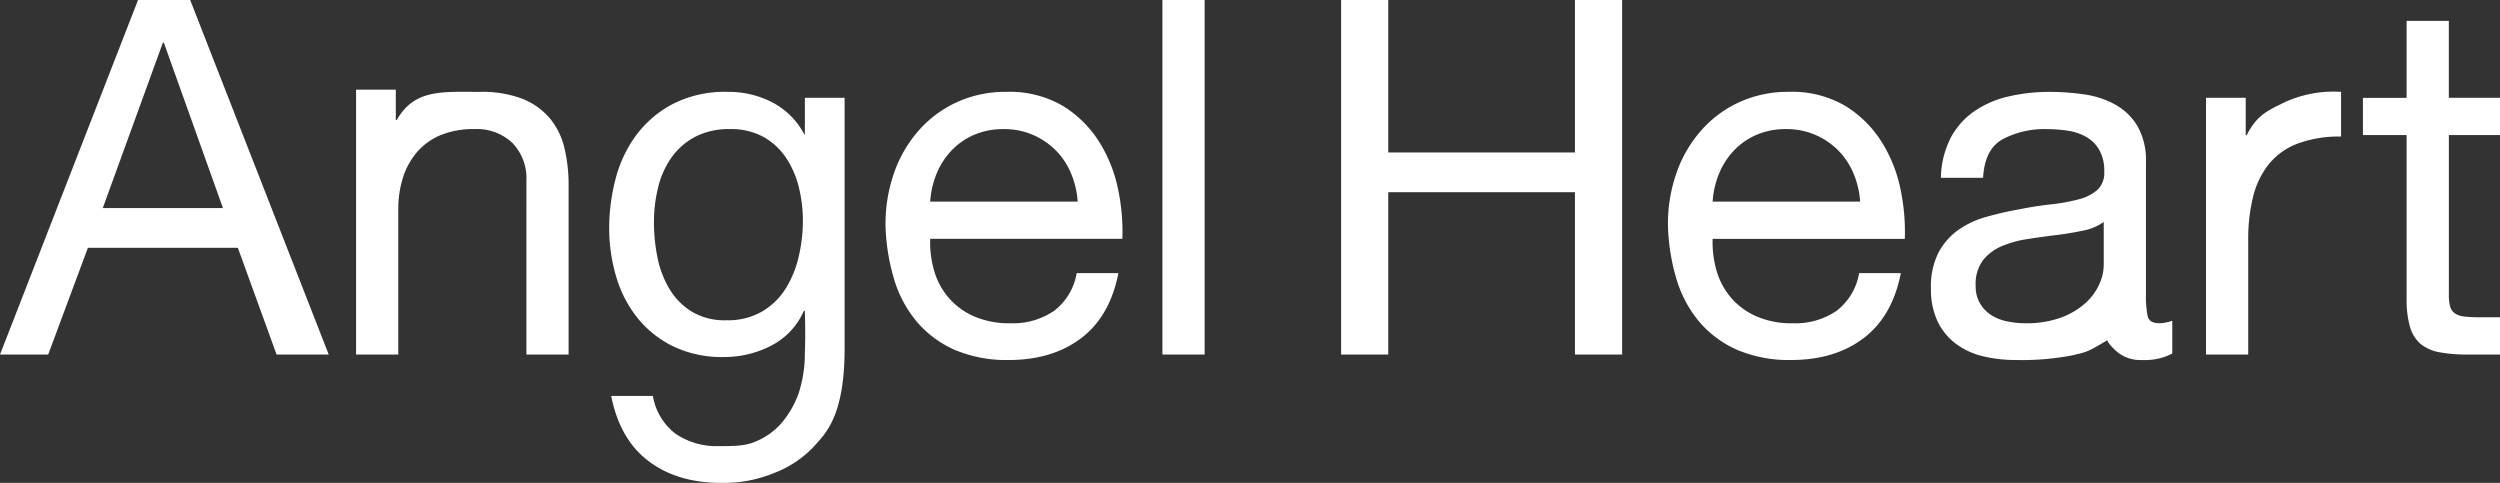 <svg xmlns="http://www.w3.org/2000/svg" width="456.632" height="88.194" viewBox="0 0 456.632 88.194">
    <rect x="0" y="0" width="456.632" height="88.194" fill="#333333" stroke="none"/>
    <path data-name="パス 1" d="M29.749 7.8h.181L40.723 38H18.774zM25.214 0 0 64.758h8.8l7.256-19.5h27.388l7.074 19.5h9.524L34.737 0z" style="fill:#fff"/>
    <path data-name="パス 2" d="M197.579 47.929v5.548h.181c3.2-5.683 8.283-5.147 15.237-5.147a20.364 20.364 0 0 1 7.709 1.27 12.7 12.7 0 0 1 4.989 3.537 13.154 13.154 0 0 1 2.675 5.4 29.068 29.068 0 0 1 .771 6.938v30.834h-7.709V64.564a9.318 9.318 0 0 0-2.54-6.893 9.441 9.441 0 0 0-6.983-2.54 15.713 15.713 0 0 0-6.122 1.089 11.477 11.477 0 0 0-4.308 3.084 13.273 13.273 0 0 0-2.585 4.67 18.969 18.969 0 0 0-.862 5.85v26.485h-7.709v-48.38z" transform="translate(-125.284 -31.55)" style="fill:#fff"/>
    <path data-name="パス 3" d="M509.034 94.087q-5.261 3.993-13.242 3.991a24.09 24.09 0 0 1-9.75-1.814 19.206 19.206 0 0 1-6.939-5.079 21.569 21.569 0 0 1-4.217-7.8A37.53 37.53 0 0 1 473.3 73.5a28.218 28.218 0 0 1 1.633-9.8 23.411 23.411 0 0 1 4.58-7.709 20.782 20.782 0 0 1 6.984-5.079 21.322 21.322 0 0 1 8.843-1.814 19.24 19.24 0 0 1 10.385 2.585 20.559 20.559 0 0 1 6.621 6.576 26.022 26.022 0 0 1 3.446 8.707 37.366 37.366 0 0 1 .771 8.979h-35.1a18.6 18.6 0 0 0 .726 5.85 13.23 13.23 0 0 0 2.631 4.9 12.959 12.959 0 0 0 4.625 3.4 15.951 15.951 0 0 0 6.621 1.27 13.339 13.339 0 0 0 8.026-2.267 10.963 10.963 0 0 0 4.127-6.893h7.619q-1.543 7.891-6.8 11.882m-1.859-30.112a13.209 13.209 0 0 0-2.811-4.217 13.369 13.369 0 0 0-4.172-2.812 13.208 13.208 0 0 0-5.306-1.043 13.436 13.436 0 0 0-5.4 1.043 12.469 12.469 0 0 0-4.127 2.857 13.674 13.674 0 0 0-2.721 4.217 16.023 16.023 0 0 0-1.179 5.125H508.4a15.824 15.824 0 0 0-1.224-5.17" transform="translate(-311.558 -32.322)" style="fill:#fff"/>
    <path data-name="パス 4" d="M368.619 96.321c.006-.927 0-46.131 0-46.131h-7.256v6.71h-.091a13.746 13.746 0 0 0-5.8-5.85 17.317 17.317 0 0 0-8.172-1.95 20.878 20.878 0 0 0-10.249 2.313 19.878 19.878 0 0 0-6.712 5.9 23.379 23.379 0 0 0-3.628 7.982 35.635 35.635 0 0 0-1.088 8.571 31.018 31.018 0 0 0 1.315 9.115 21.77 21.77 0 0 0 3.945 7.528 19.158 19.158 0 0 0 6.53 5.125 20.655 20.655 0 0 0 9.161 1.9 18.742 18.742 0 0 0 8.571-2.04 12.969 12.969 0 0 0 6.032-6.394h.181s.151 4.418 0 7.671a23.338 23.338 0 0 1-1.141 7.411 17.562 17.562 0 0 1-3.236 5.548 12.592 12.592 0 0 1-4.623 3.236c-1.873.847-4.061.839-6.6.839a13.342 13.342 0 0 1-8.027-2.267 10.965 10.965 0 0 1-4.127-6.893h-7.614q1.544 7.89 6.8 11.882t13.241 3.991a24.09 24.09 0 0 0 9.75-1.814 19.616 19.616 0 0 0 7.219-4.815c1.874-2.177 5.548-5.086 5.622-17.569m-8.39-17.108a19.069 19.069 0 0 1-2.4 5.85 12.646 12.646 0 0 1-4.308 4.172 12.494 12.494 0 0 1-6.485 1.587 11.77 11.77 0 0 1-6.349-1.587 12.228 12.228 0 0 1-4.081-4.172 18.008 18.008 0 0 1-2.177-5.759 32.25 32.25 0 0 1-.635-6.349 26.4 26.4 0 0 1 .771-6.439 15.929 15.929 0 0 1 2.449-5.442 12.349 12.349 0 0 1 4.308-3.764 13.309 13.309 0 0 1 6.349-1.406 12.266 12.266 0 0 1 6.168 1.451 12.036 12.036 0 0 1 4.127 3.855 17 17 0 0 1 2.313 5.4 25.735 25.735 0 0 1 .718 6.073 28.369 28.369 0 0 1-.771 6.53" transform="translate(-214.351 -32.322)" style="fill:#fff"/>
    <path data-name="長方形 2" transform="translate(212.318)" style="fill:#fff" d="M0 0h7.709v64.758H0z"/>
    <path data-name="パス 5" d="M725.412 0v27.845h34.1V0h8.616v64.759h-8.616V35.1h-34.1v29.659H716.8V0z" transform="translate(-471.844)" style="fill:#fff"/>
    <path data-name="パス 6" d="M927.244 94.087Q921.983 98.08 914 98.078a24.088 24.088 0 0 1-9.75-1.814 19.2 19.2 0 0 1-6.939-5.079 21.57 21.57 0 0 1-4.217-7.8 37.535 37.535 0 0 1-1.587-9.886 28.218 28.218 0 0 1 1.633-9.8 23.416 23.416 0 0 1 4.58-7.709 20.781 20.781 0 0 1 6.984-5.079 21.323 21.323 0 0 1 8.843-1.814 19.241 19.241 0 0 1 10.385 2.585 20.556 20.556 0 0 1 6.621 6.576 26.03 26.03 0 0 1 3.447 8.71 37.386 37.386 0 0 1 .771 8.979h-35.1a18.6 18.6 0 0 0 .725 5.85 13.228 13.228 0 0 0 2.631 4.9 12.954 12.954 0 0 0 4.625 3.4 15.95 15.95 0 0 0 6.621 1.27A13.338 13.338 0 0 0 922.3 89.1a10.964 10.964 0 0 0 4.127-6.893h7.619q-1.543 7.891-6.8 11.882m-1.859-30.112a13.206 13.206 0 0 0-2.811-4.217 13.37 13.37 0 0 0-4.172-2.812A13.21 13.21 0 0 0 913.1 55.9a13.437 13.437 0 0 0-5.4 1.043 12.467 12.467 0 0 0-4.127 2.857 13.678 13.678 0 0 0-2.721 4.217 16.015 16.015 0 0 0-1.179 5.125h26.937a15.829 15.829 0 0 0-1.225-5.17" transform="translate(-586.853 -32.322)" style="fill:#fff"/>
    <path data-name="パス 7" d="M1070.63 98.077a6.634 6.634 0 0 1-4.761-1.678c-1.179-1.118-1.395-1.466-1.582-1.928-3.65 2.145-3.468 2.07-6.472 2.774a49.2 49.2 0 0 1-10.221.832 25.367 25.367 0 0 1-5.987-.68 13.459 13.459 0 0 1-4.943-2.267 11.082 11.082 0 0 1-3.356-4.082 13.582 13.582 0 0 1-1.224-6.031 13.775 13.775 0 0 1 1.36-6.53 11.875 11.875 0 0 1 3.583-4.127 16.424 16.424 0 0 1 5.079-2.4q2.857-.817 5.85-1.361 3.173-.634 6.031-.952a33.43 33.43 0 0 0 5.034-.907 8.37 8.37 0 0 0 3.446-1.723 4.207 4.207 0 0 0 1.27-3.31 7.693 7.693 0 0 0-.953-4.081 6.533 6.533 0 0 0-2.448-2.358 9.957 9.957 0 0 0-3.356-1.089 25.343 25.343 0 0 0-3.673-.272 16.315 16.315 0 0 0-8.163 1.859q-3.265 1.86-3.537 7.029h-7.707a16.651 16.651 0 0 1 1.814-7.347 13.768 13.768 0 0 1 4.353-4.852 18.265 18.265 0 0 1 6.258-2.675 32.994 32.994 0 0 1 7.437-.816 43.928 43.928 0 0 1 6.3.454 16.493 16.493 0 0 1 5.669 1.859 10.89 10.89 0 0 1 4.081 3.945 12.63 12.63 0 0 1 1.542 6.621V86.1a18.019 18.019 0 0 0 .317 3.991q.318 1.271 2.132 1.27a7.605 7.605 0 0 0 2.358-.453V96.9a10.918 10.918 0 0 1-5.533 1.179m-10.791-23.629q-2.359.5-4.943.816t-5.215.726a19.161 19.161 0 0 0-4.716 1.315 8.57 8.57 0 0 0-3.4 2.585 7.238 7.238 0 0 0-1.315 4.58 6.256 6.256 0 0 0 .771 3.22 6.406 6.406 0 0 0 1.995 2.131 8.346 8.346 0 0 0 2.9 1.179 16.015 16.015 0 0 0 3.4.363 18.255 18.255 0 0 0 6.53-1.043 13.717 13.717 0 0 0 4.444-2.63 10.377 10.377 0 0 0 2.54-3.447 8.717 8.717 0 0 0 .817-3.492v-7.89a9.594 9.594 0 0 1-3.809 1.587" transform="translate(-679.389 -32.321)" style="fill:#fff"/>
    <path data-name="パス 8" d="M1186.345 50.162v6.833h.182c1.874-3.809 4.119-4.623 6.893-6.01a21.423 21.423 0 0 1 10.34-1.911v8.163a21.814 21.814 0 0 0-7.891 1.27 12.439 12.439 0 0 0-5.26 3.719 15.368 15.368 0 0 0-2.9 5.941 32.021 32.021 0 0 0-.907 8.027v20.86h-7.709V50.162z" transform="translate(-776.158 -32.294)" style="fill:#fff"/>
    <path data-name="パス 9" d="M1288.014 25.206v6.8h-9.341v29.116a8.37 8.37 0 0 0 .227 2.176 2.233 2.233 0 0 0 .861 1.27 3.79 3.79 0 0 0 1.769.589 25.642 25.642 0 0 0 2.948.136h3.537v6.8h-5.9a27.655 27.655 0 0 1-5.125-.408 7.516 7.516 0 0 1-3.447-1.5 6.377 6.377 0 0 1-1.95-3.084 17.774 17.774 0 0 1-.635-5.26V32.008h-7.982v-6.8h7.982v-14.06h7.709v14.058z" transform="translate(-831.382 -7.338)" style="fill:#fff"/>
</svg>
